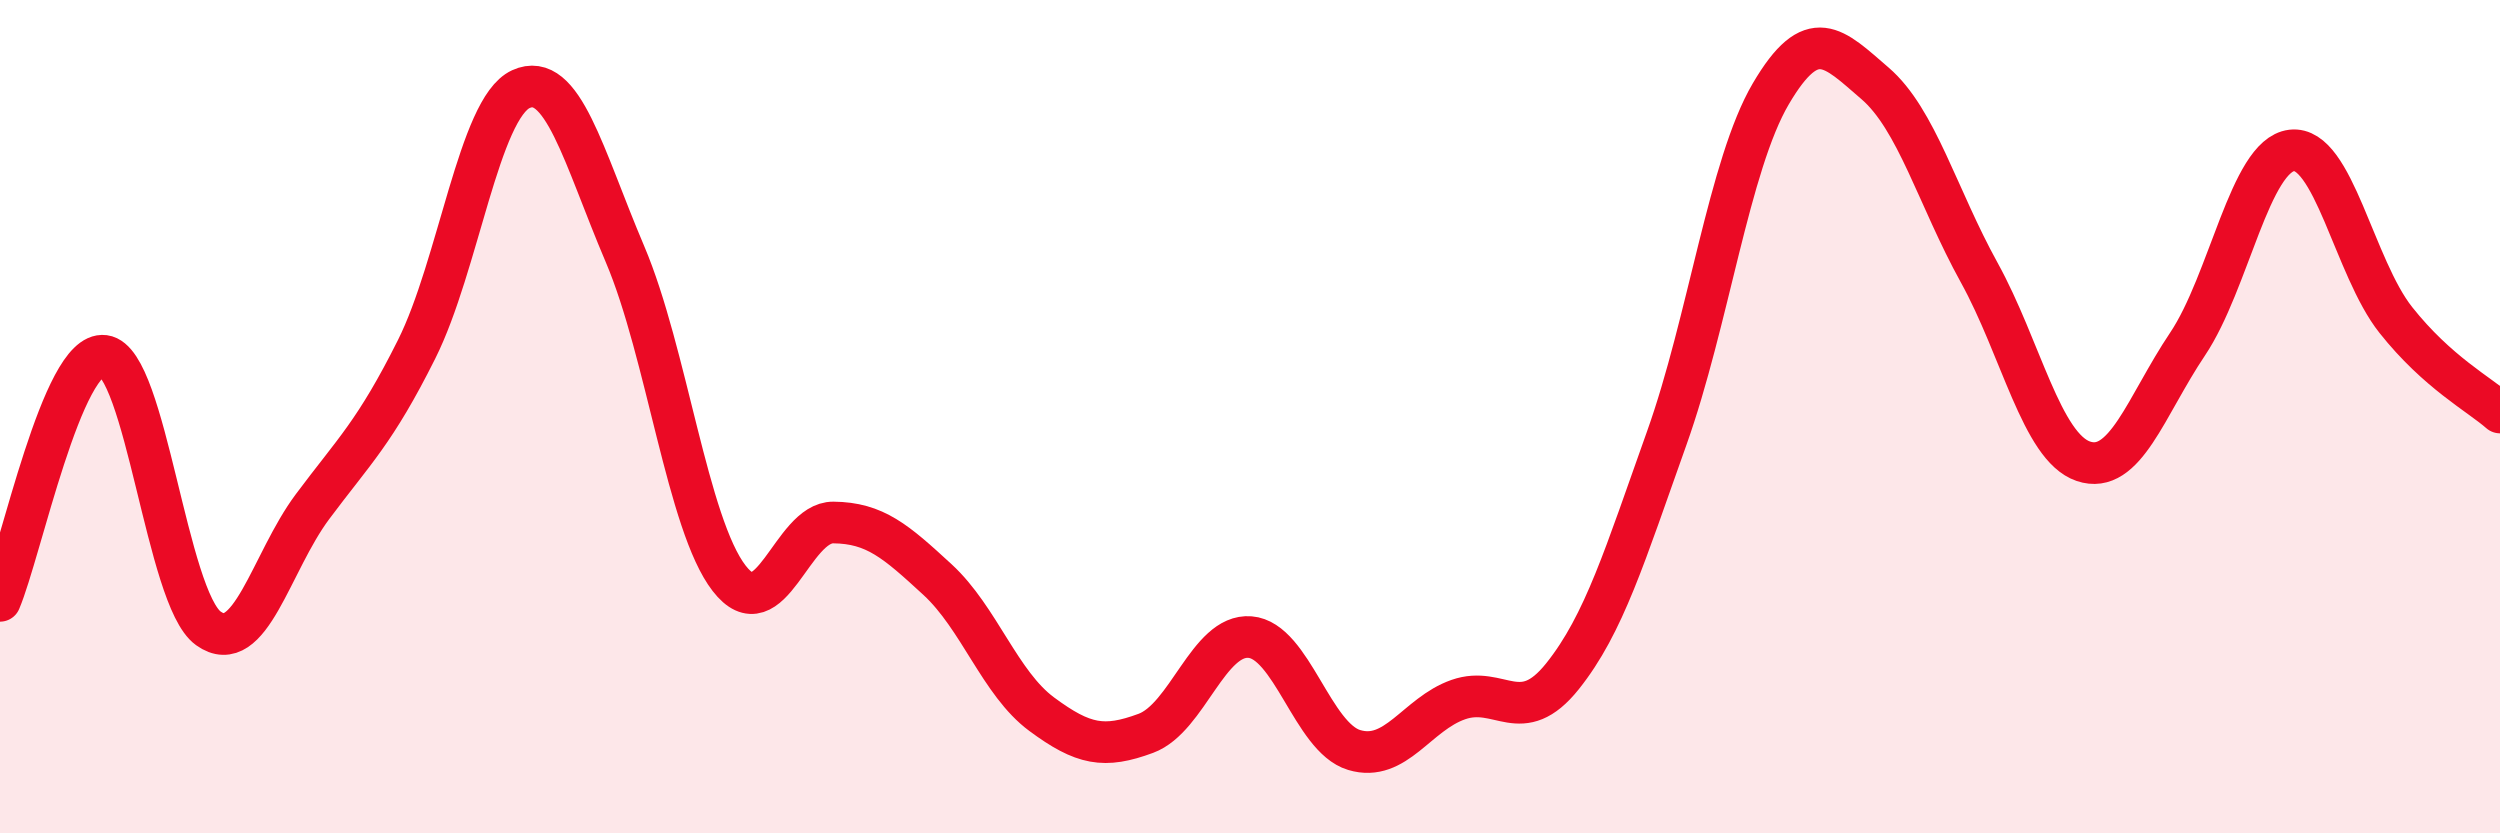 
    <svg width="60" height="20" viewBox="0 0 60 20" xmlns="http://www.w3.org/2000/svg">
      <path
        d="M 0,14.42 C 0.5,13.24 1.5,8.41 2.5,8.54 C 3.5,8.67 4,14.36 5,15.08 C 6,15.8 6.5,13.5 7.5,12.16 C 8.5,10.82 9,10.38 10,8.38 C 11,6.38 11.5,2.6 12.5,2.14 C 13.5,1.68 14,3.75 15,6.1 C 16,8.45 16.5,12.59 17.5,13.88 C 18.5,15.17 19,12.53 20,12.54 C 21,12.55 21.5,12.99 22.5,13.91 C 23.5,14.83 24,16.4 25,17.14 C 26,17.88 26.5,17.97 27.5,17.6 C 28.5,17.23 29,15.21 30,15.29 C 31,15.37 31.5,17.7 32.5,18 C 33.5,18.3 34,17.14 35,16.79 C 36,16.44 36.5,17.48 37.5,16.23 C 38.5,14.98 39,13.32 40,10.52 C 41,7.72 41.5,3.95 42.5,2.25 C 43.5,0.55 44,1.14 45,2 C 46,2.86 46.5,4.73 47.5,6.54 C 48.5,8.35 49,10.73 50,11.07 C 51,11.41 51.5,9.75 52.5,8.26 C 53.5,6.77 54,3.73 55,3.61 C 56,3.49 56.5,6.42 57.5,7.68 C 58.5,8.94 59.5,9.46 60,9.9L60 20L0 20Z"
        fill="#EB0A25"
        opacity="0.1"
        stroke-linecap="round"
        stroke-linejoin="round"
      />
      <path
        d="M 0,14.42 C 0.5,13.24 1.5,8.41 2.5,8.54 C 3.5,8.67 4,14.36 5,15.08 C 6,15.8 6.5,13.5 7.5,12.16 C 8.5,10.82 9,10.38 10,8.38 C 11,6.38 11.5,2.6 12.5,2.14 C 13.5,1.68 14,3.75 15,6.1 C 16,8.45 16.5,12.59 17.5,13.88 C 18.5,15.17 19,12.53 20,12.54 C 21,12.55 21.5,12.99 22.5,13.91 C 23.5,14.83 24,16.4 25,17.14 C 26,17.88 26.5,17.97 27.5,17.6 C 28.5,17.23 29,15.21 30,15.29 C 31,15.37 31.5,17.7 32.5,18 C 33.5,18.3 34,17.14 35,16.79 C 36,16.44 36.5,17.48 37.5,16.23 C 38.5,14.98 39,13.32 40,10.52 C 41,7.72 41.5,3.95 42.5,2.25 C 43.5,0.55 44,1.14 45,2 C 46,2.86 46.5,4.73 47.5,6.54 C 48.5,8.35 49,10.73 50,11.07 C 51,11.41 51.5,9.75 52.5,8.26 C 53.5,6.77 54,3.73 55,3.61 C 56,3.49 56.5,6.42 57.5,7.68 C 58.5,8.94 59.5,9.46 60,9.9"
        stroke="#EB0A25"
        stroke-width="1"
        fill="none"
        stroke-linecap="round"
        stroke-linejoin="round"
      />
    </svg>
  